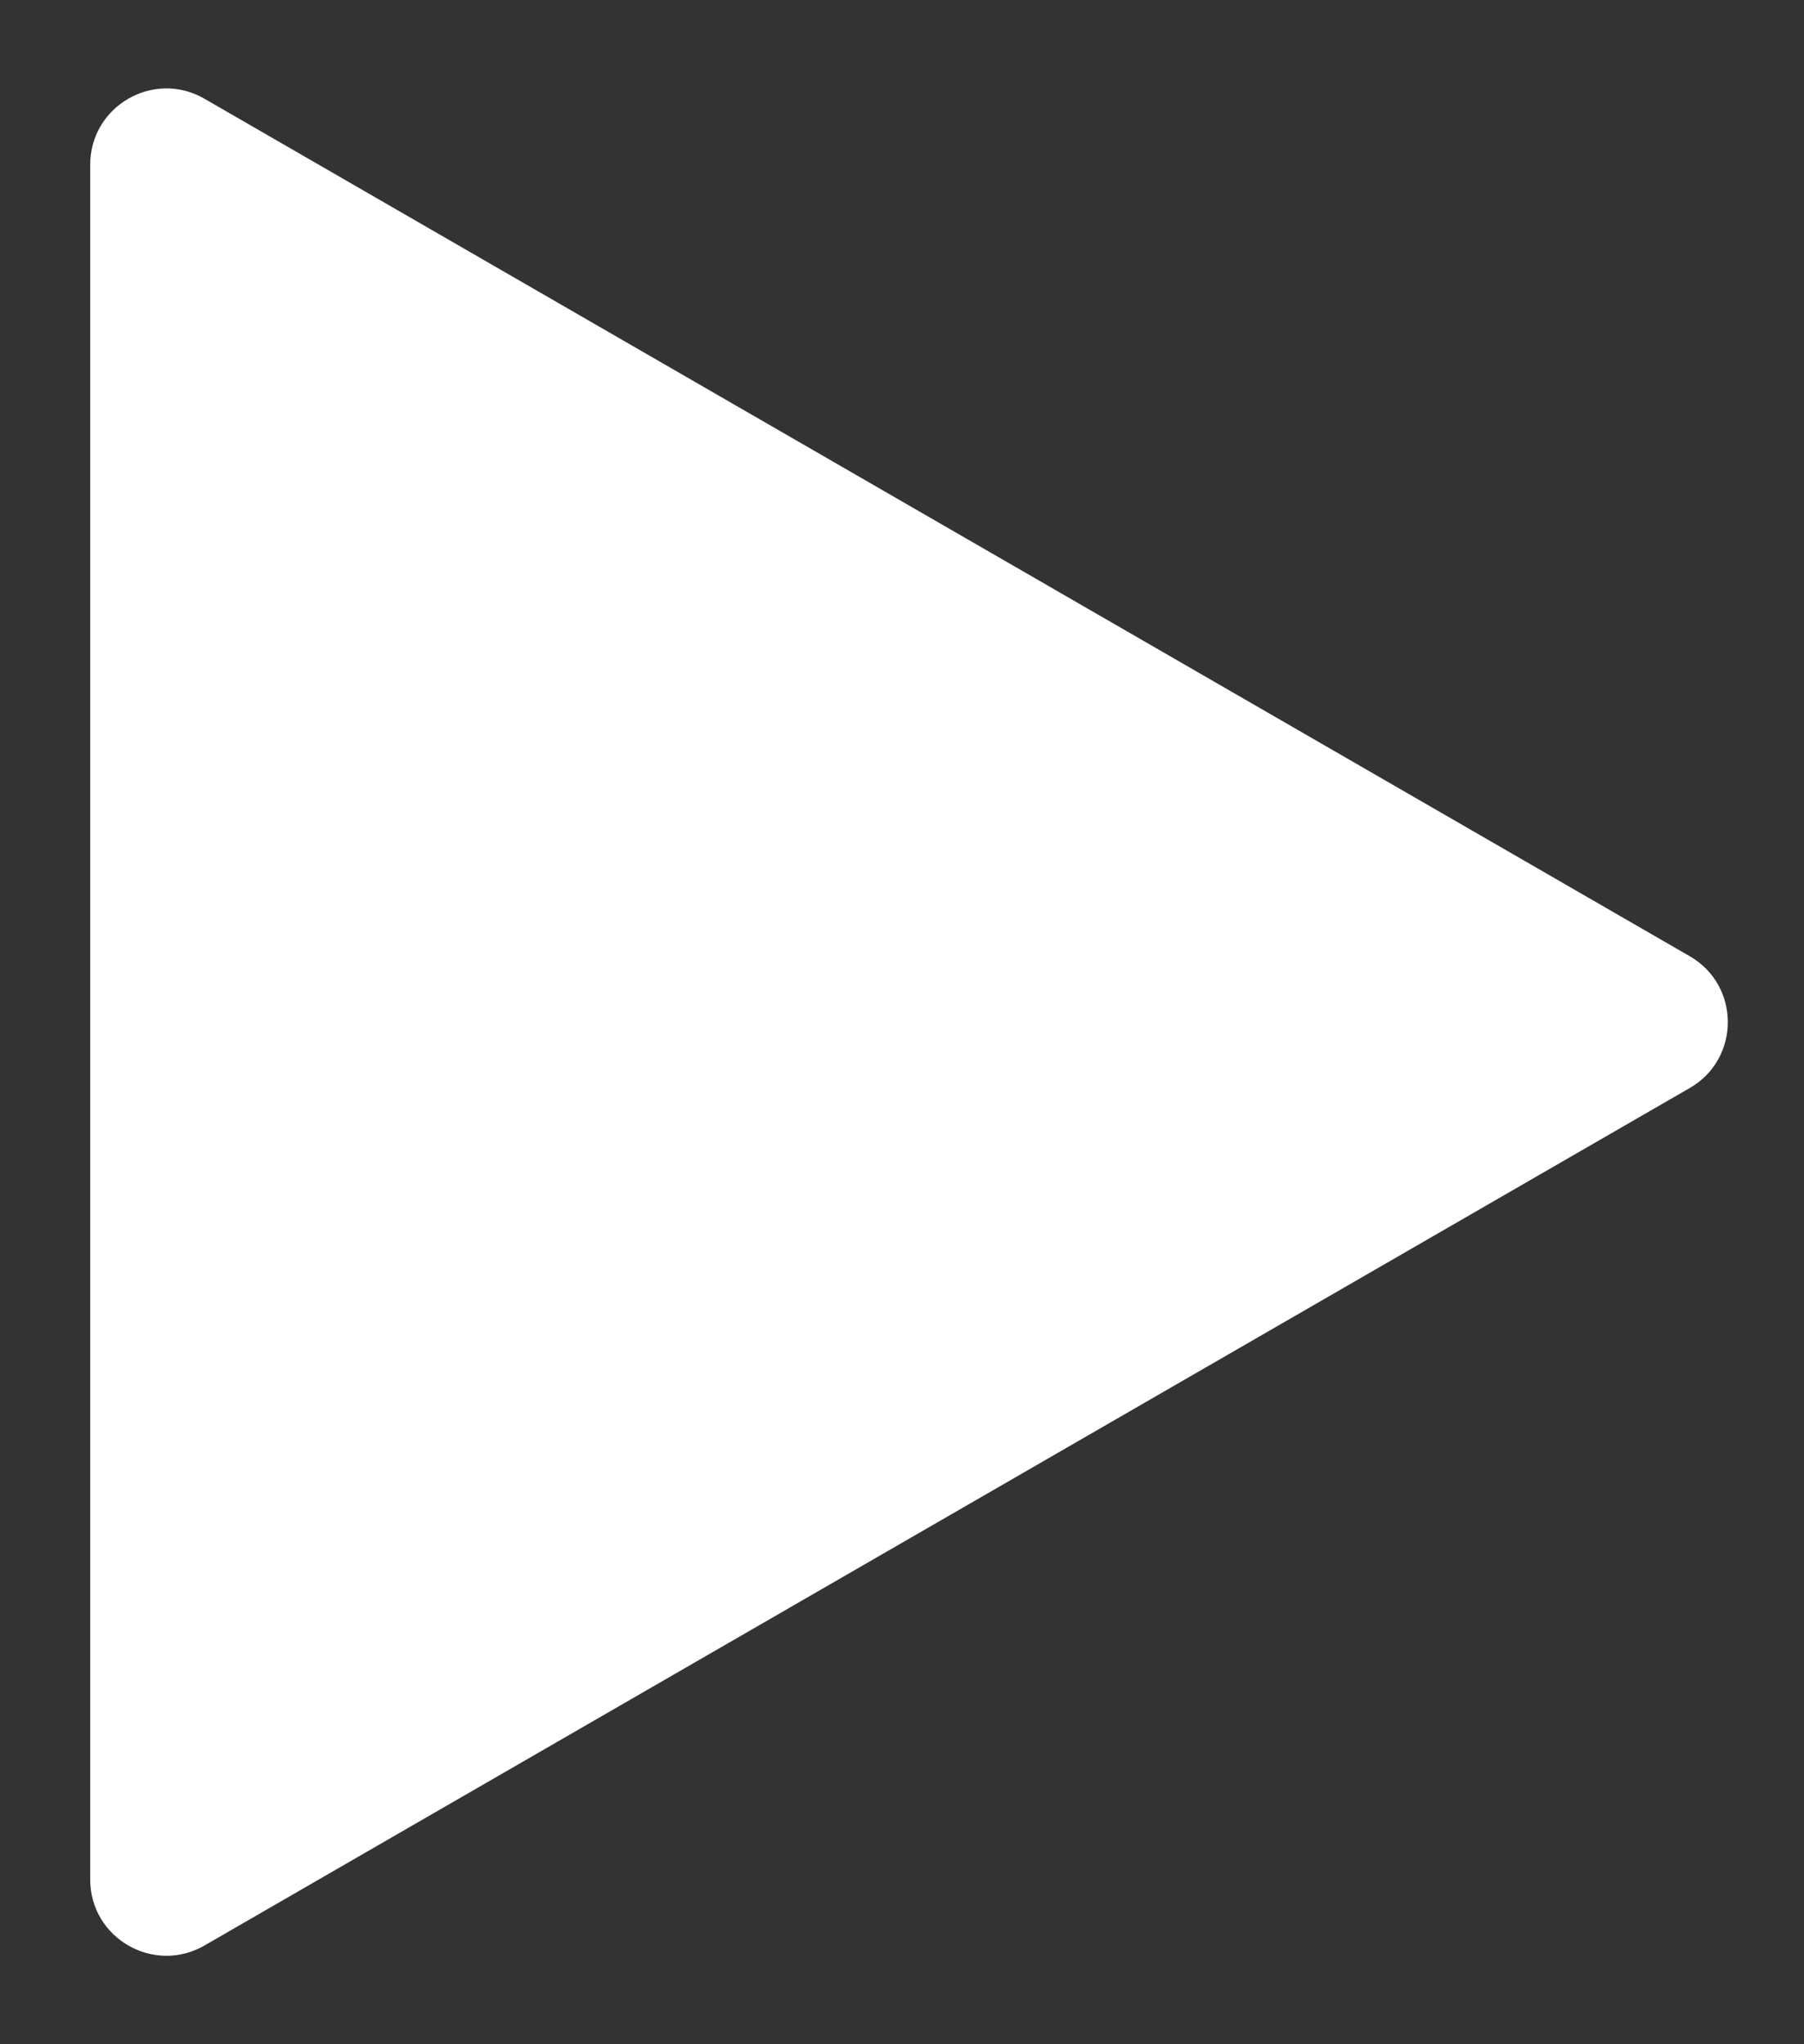 <svg width="15" height="17" viewBox="0 0 15 17" fill="none" xmlns="http://www.w3.org/2000/svg">
<rect x="0" y="0" width="15" height="17" fill="#333333" stroke="none"/>
<path d="M14.05 7.952C14.472 8.195 14.472 8.805 14.05 9.048L1.7 16.179C1.278 16.422 0.75 16.118 0.75 15.63L0.75 1.37C0.75 0.882 1.278 0.577 1.7 0.821L14.05 7.952Z" fill="white"/>
</svg>
